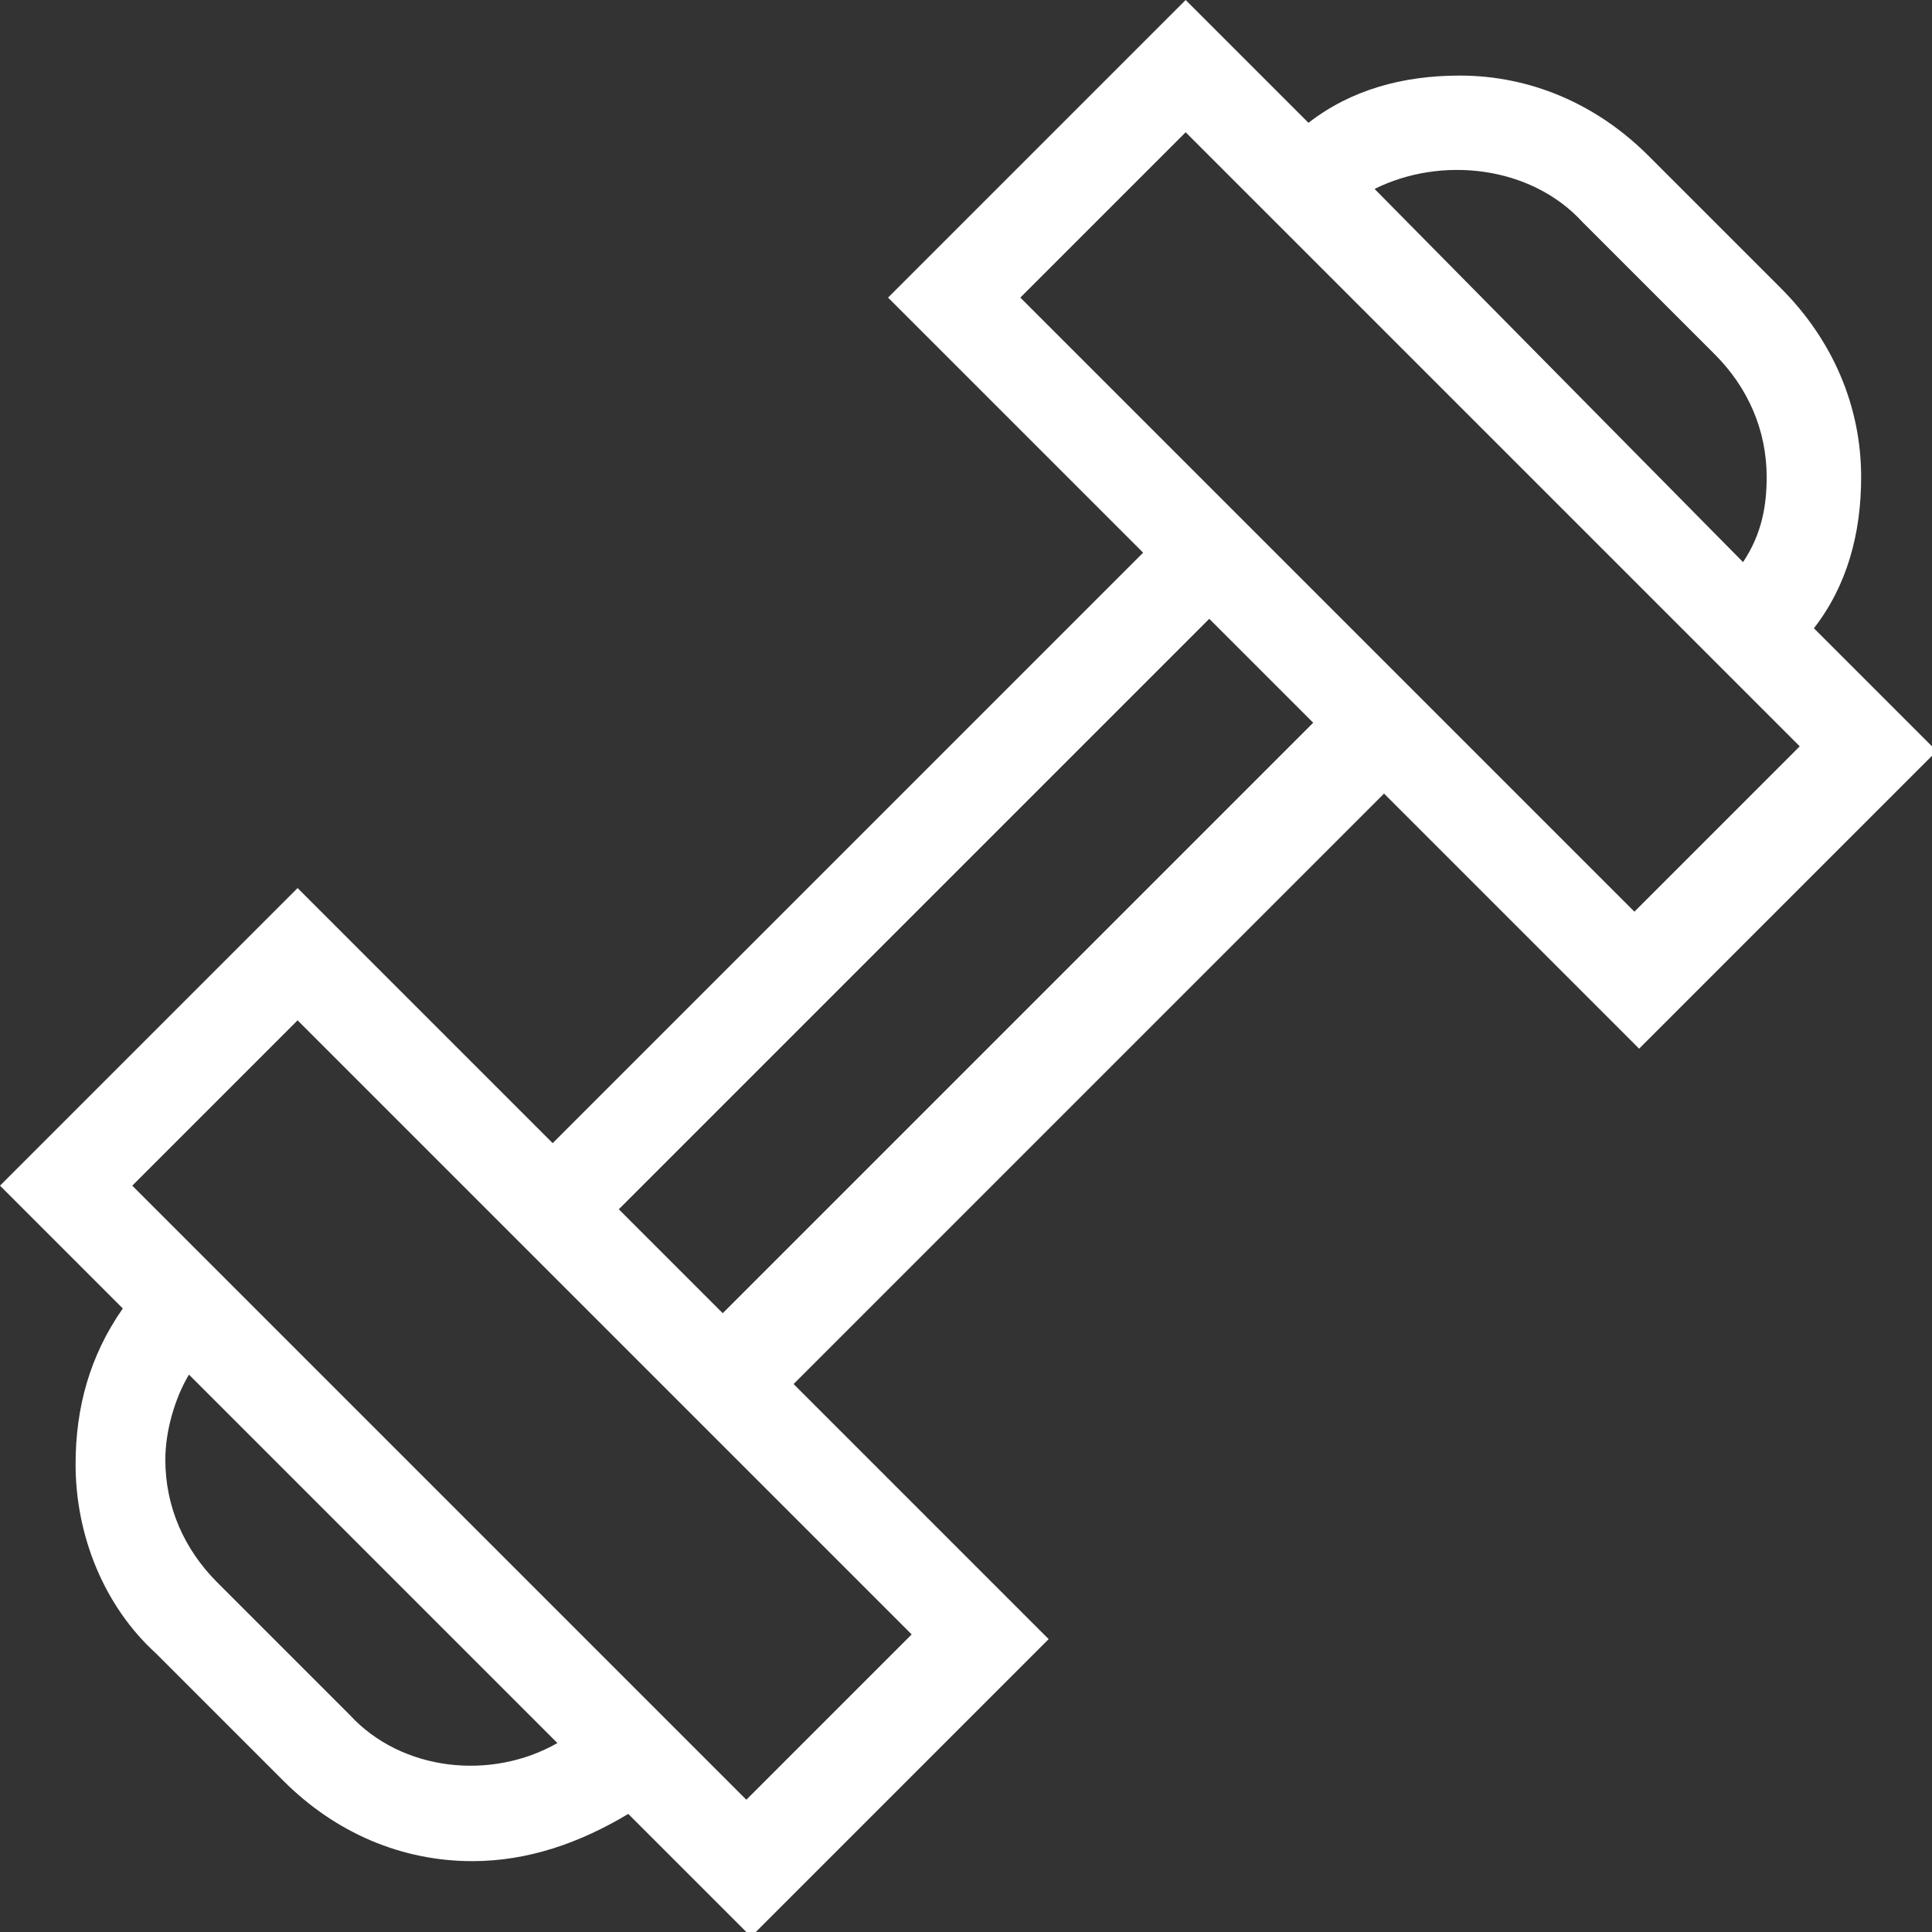 <?xml version="1.0" encoding="utf-8"?>
<!-- Generator: Adobe Illustrator 19.0.0, SVG Export Plug-In . SVG Version: 6.00 Build 0)  -->
<svg version="1.1" id="Layer_1" xmlns="http://www.w3.org/2000/svg" xmlns:xlink="http://www.w3.org/1999/xlink" x="0px" y="0px"
	 width="40.9px" height="40.9px" viewBox="0 0 40.9 40.9" style="enable-background:new 0 0 40.9 40.9;" xml:space="preserve">
<rect x="0" y="0" width="40.9" height="40.9" fill="#333333" stroke="none"/>
<style type="text/css">
	.st0{fill:#FFFFFF;}
</style>
<g>
	<path class="st0" d="M38.4,13.3c0.7-0.9,1-2,1-3.2c0-1.5-0.6-2.9-1.7-4l-2.8-2.8c-1.1-1.1-2.5-1.7-4-1.7c-1.2,0-2.3,0.3-3.2,1
		L25.1,0l-6.3,6.3l5.4,5.4L11.7,24.2l-5.4-5.4L0,25.1l2.6,2.6c-0.7,1-1,2.1-1,3.3c0,1.5,0.6,3,1.7,4L6,37.7c1.1,1.1,2.5,1.7,4,1.7
		c1.2,0,2.3-0.4,3.3-1l2.6,2.6l6.3-6.3l-5.4-5.4l12.5-12.5l5.4,5.4l6.3-6.3L38.4,13.3z M33.5,4.7l2.8,2.8c0.7,0.7,1.1,1.6,1.1,2.6
		c0,0.6-0.1,1.2-0.5,1.8L29.1,4C30.5,3.3,32.4,3.5,33.5,4.7z M7.4,36.3l-2.8-2.8c-0.7-0.7-1.1-1.6-1.1-2.6c0-0.6,0.2-1.3,0.5-1.8
		l7.8,7.8C10.4,37.7,8.5,37.5,7.4,36.3z M19.3,34.6l-3.5,3.5l-13-13l3.5-3.5L19.3,34.6z M27.8,15.3L15.3,27.8h0l-2.2-2.2l12.5-12.5
		L27.8,15.3L27.8,15.3z M34.6,19.3l-4-4l-5-5l-4-4l3.5-3.5l13,13L34.6,19.3z"/>
</g>
<g>
	<path class="st0" d="M25.6,13.1l2.2,2.2v0L25.6,13.1z"/>
</g>
</svg>
